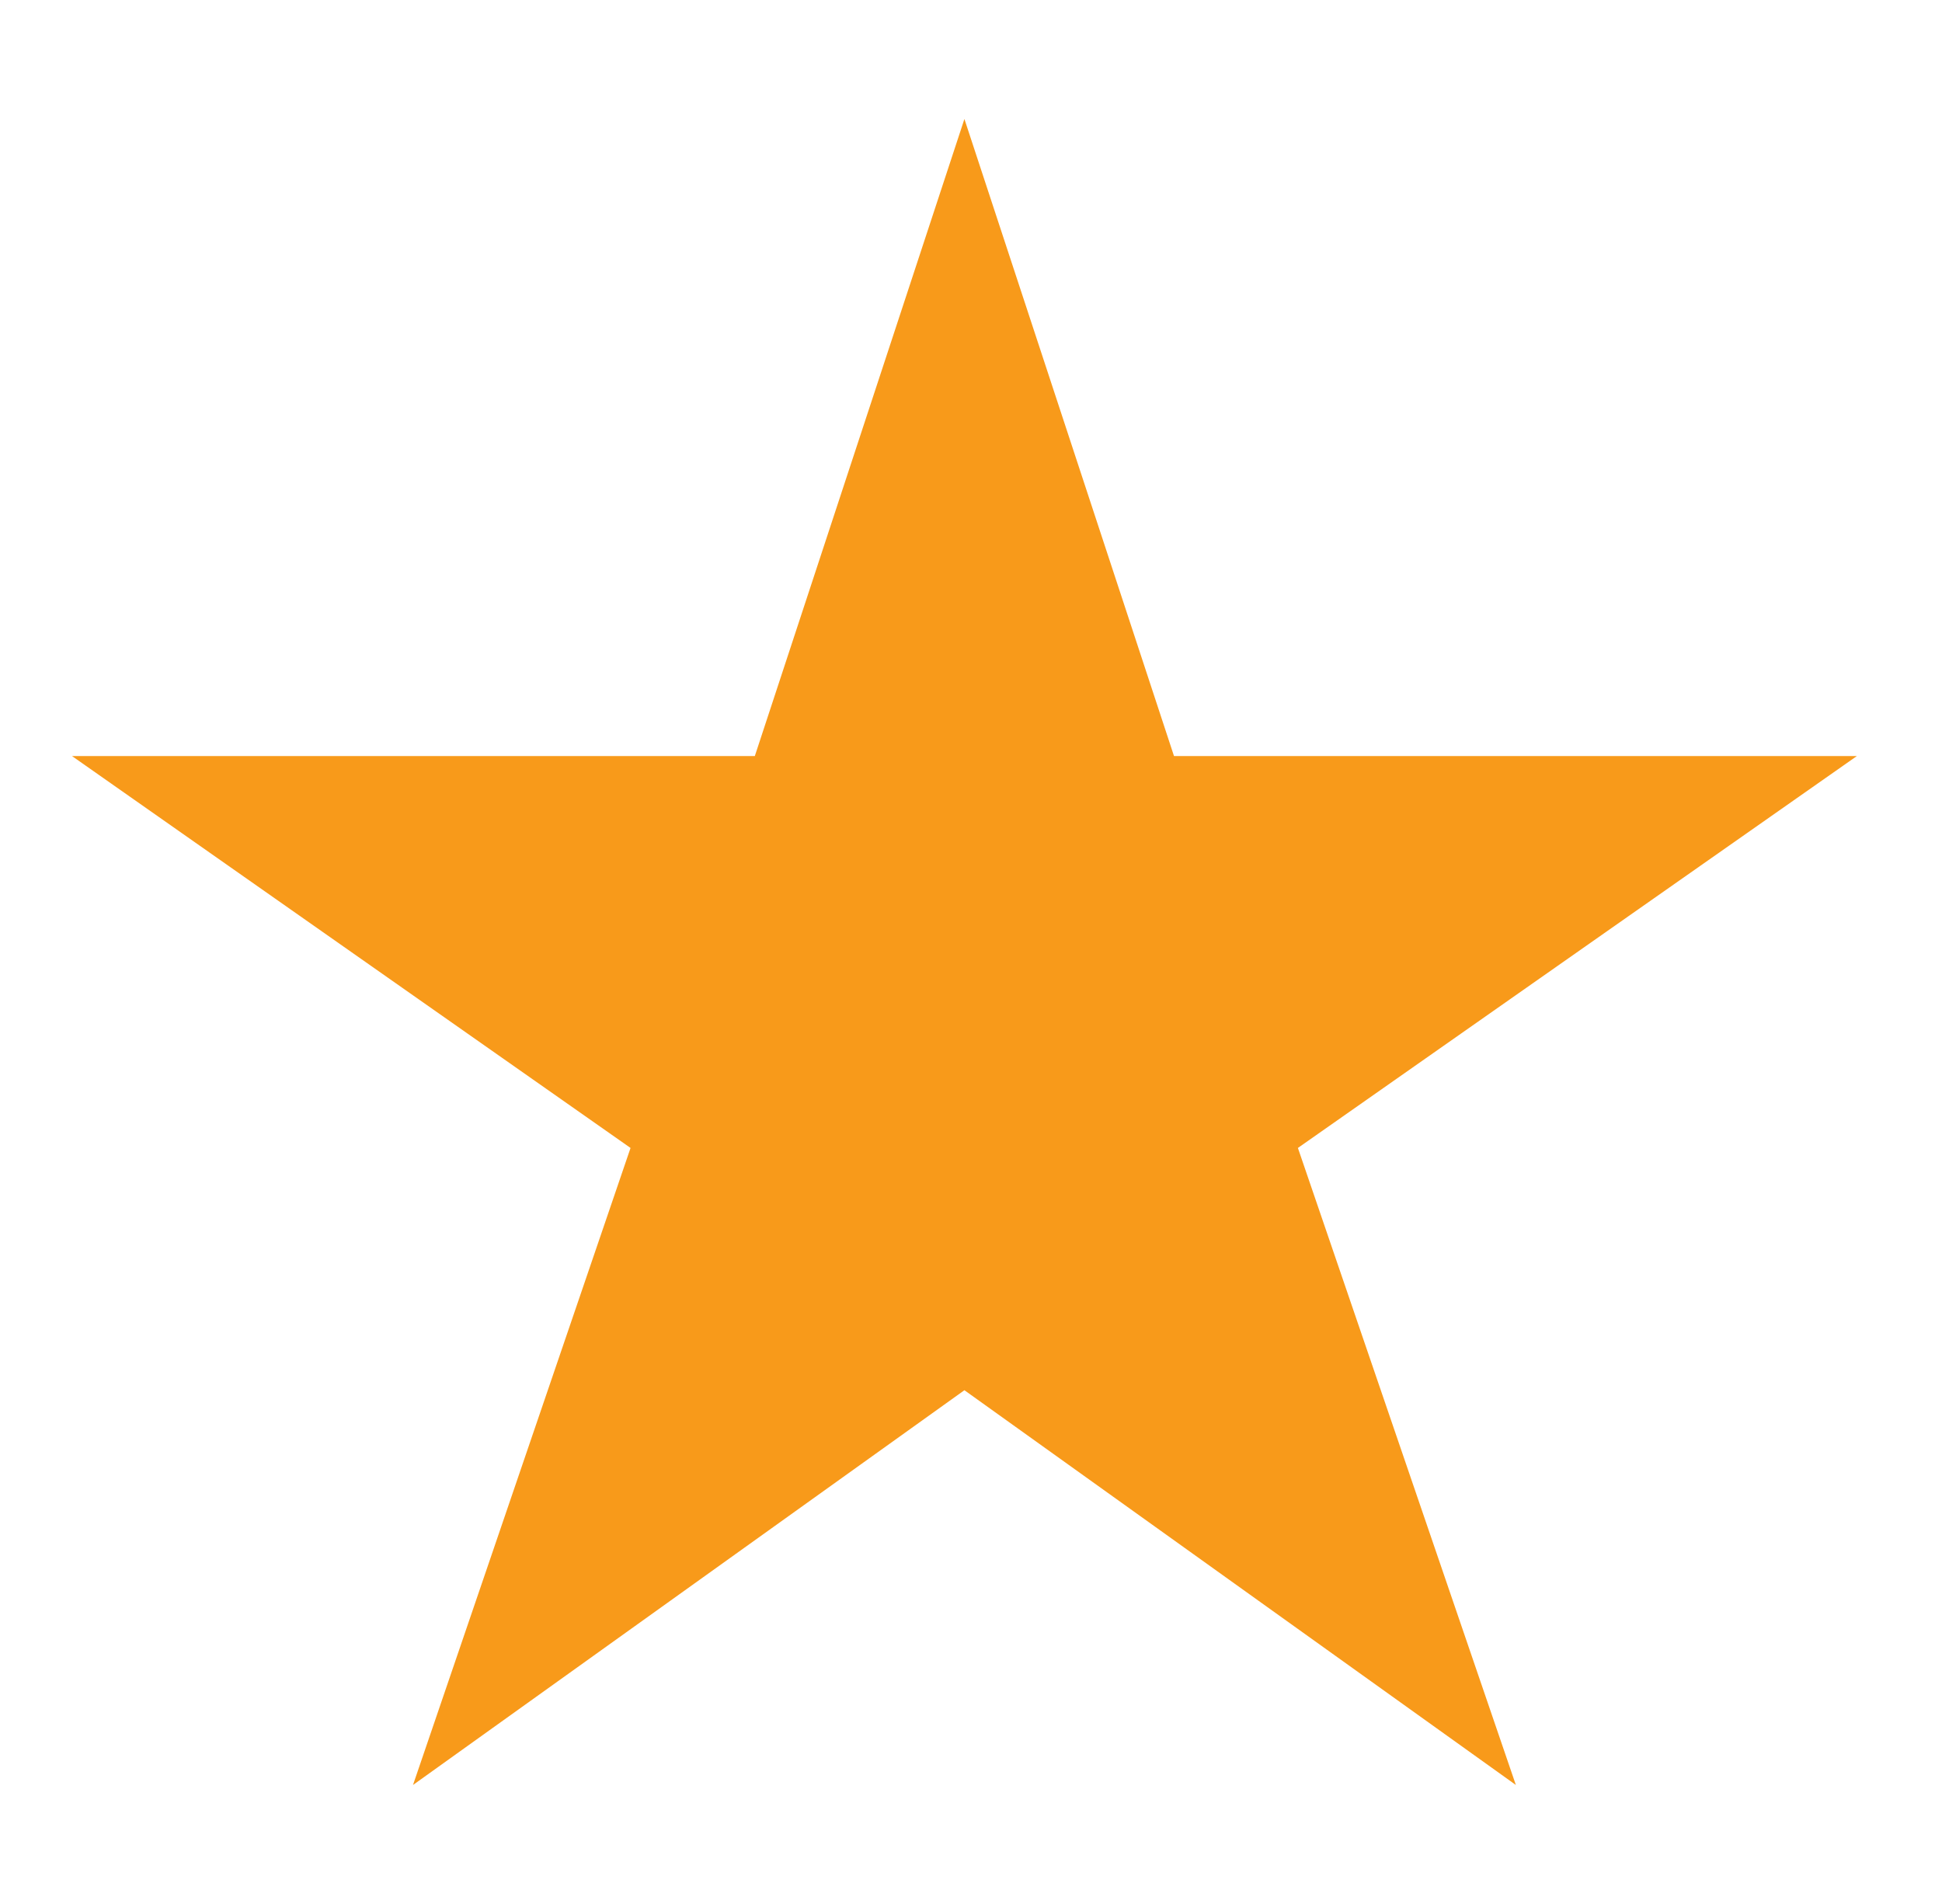 <?xml version="1.0" encoding="UTF-8"?> <svg xmlns="http://www.w3.org/2000/svg" width="51" height="50" viewBox="0 0 51 50" fill="none"><path d="M48.765 19.854H30.831L25.327 3.125L19.823 19.854H1.89L16.559 30.146L10.846 46.875L25.327 36.508L39.809 46.875L34.085 30.146L48.765 19.854Z" fill="#F89A1A"></path></svg> 